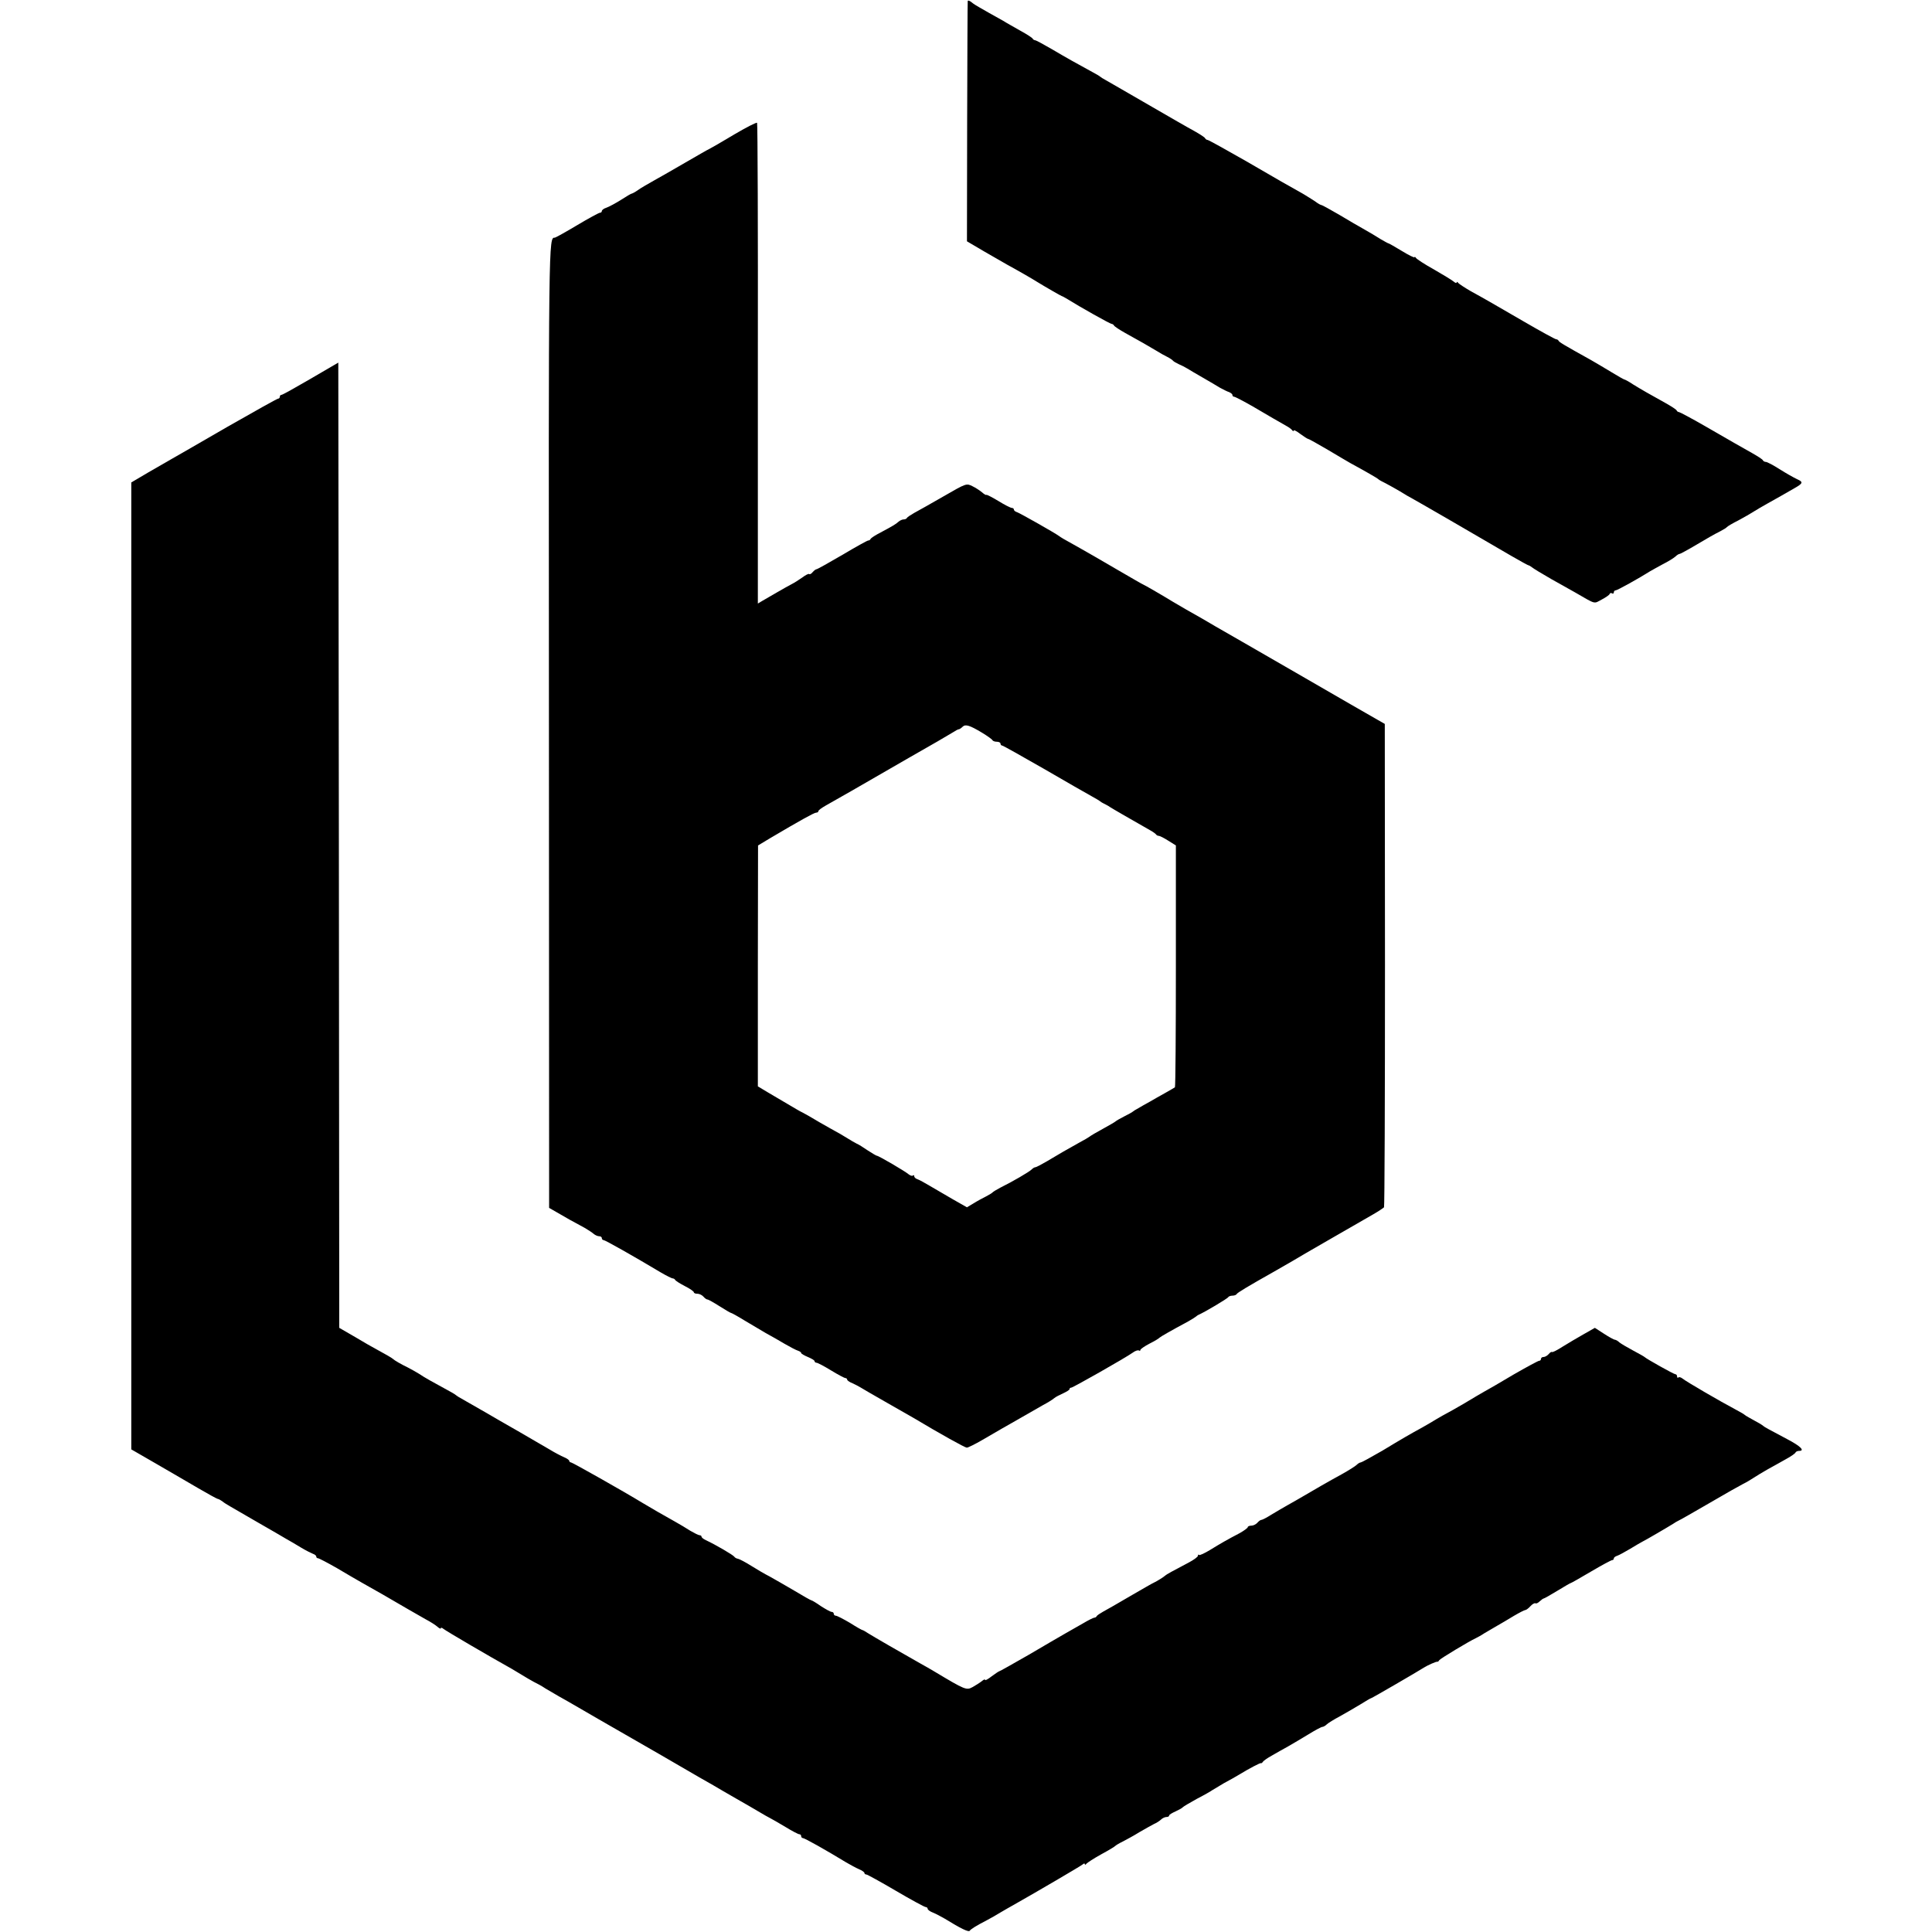 <?xml version="1.0" standalone="no"?>
<!DOCTYPE svg PUBLIC "-//W3C//DTD SVG 20010904//EN"
    "http://www.w3.org/TR/2001/REC-SVG-20010904/DTD/svg10.dtd">
<svg version="1.0" xmlns="http://www.w3.org/2000/svg"
     width="1008pt" height="1008pt" viewBox="0 0 1008 1008"
     preserveAspectRatio="xMidYMid meet">
    <g transform="translate(0,1008) scale(0.1,-0.1)"
       fill="#000000" stroke="none">
        <path d="M5049 10074 c-1 -5 -2 -289 -3 -631 l-1 -622 90 -53 c50 -29 104 -60
120 -69 41 -22 137 -77 155 -89 42 -26 126 -74 130 -75 3 0 16 -8 30 -16 62
-39 222 -129 230 -129 4 0 10 -4 12 -8 2 -5 28 -22 58 -39 71 -39 127 -71 165
-94 17 -11 41 -24 55 -31 14 -7 27 -16 30 -20 3 -4 17 -12 30 -18 14 -6 34
-16 45 -23 11 -7 47 -28 80 -47 33 -19 74 -43 90 -53 17 -9 38 -20 48 -23 9
-4 17 -10 17 -15 0 -5 4 -9 9 -9 5 0 49 -23 98 -51 88 -52 130 -76 174 -101
13 -7 27 -17 31 -23 4 -5 8 -6 8 -1 0 4 15 -3 34 -18 19 -14 38 -26 41 -26 4
0 50 -26 103 -57 54 -32 106 -63 117 -69 81 -44 141 -79 145 -83 3 -4 21 -14
40 -23 19 -10 53 -29 75 -42 22 -14 51 -31 65 -38 26 -14 368 -212 518 -300
45 -26 85 -48 88 -48 3 0 10 -5 17 -10 7 -6 53 -34 102 -62 50 -28 105 -59
123 -69 111 -64 96 -60 139 -37 21 11 40 24 41 29 2 5 8 7 13 3 5 -3 9 0 9 5
0 6 4 11 10 11 8 0 120 62 180 100 8 5 38 21 65 36 28 14 57 32 66 40 8 8 18
14 22 14 3 0 30 14 59 31 86 51 121 71 153 87 17 9 32 18 35 22 3 4 30 20 60
35 30 16 66 37 80 46 14 9 45 27 70 41 45 25 96 54 141 80 46 26 49 33 15 48
-17 8 -58 31 -91 52 -33 21 -65 38 -72 38 -6 0 -13 4 -15 8 -1 5 -28 22 -58
39 -30 17 -71 40 -90 51 -19 11 -91 52 -158 91 -68 39 -128 71 -132 71 -5 0
-10 4 -12 8 -1 5 -28 22 -58 39 -85 47 -125 70 -169 97 -22 15 -43 26 -46 26
-2 0 -33 17 -67 38 -35 21 -83 50 -108 64 -144 80 -165 93 -168 100 -2 4 -8 8
-13 8 -5 0 -80 41 -166 91 -183 106 -198 115 -278 159 -33 19 -63 39 -67 44
-4 6 -8 7 -8 2 0 -5 -8 -2 -17 6 -10 8 -56 36 -103 63 -47 26 -88 53 -92 59
-4 6 -8 8 -8 4 0 -4 -29 10 -65 32 -36 22 -68 40 -70 40 -3 0 -22 11 -43 23
-20 13 -57 35 -82 49 -25 14 -84 48 -132 77 -48 28 -90 51 -93 51 -4 0 -19 8
-33 19 -15 10 -44 28 -64 40 -88 49 -117 66 -298 171 -105 60 -195 110 -200
110 -4 0 -10 4 -12 8 -1 5 -28 22 -58 39 -30 16 -127 72 -215 123 -153 89
-193 111 -246 142 -13 7 -26 15 -29 18 -3 3 -18 12 -35 21 -83 45 -147 81
-218 123 -43 25 -82 46 -86 46 -5 0 -11 4 -13 8 -1 4 -30 23 -63 41 -33 19
-75 42 -92 53 -51 28 -98 55 -124 70 -13 7 -32 19 -41 27 -10 8 -19 10 -19 5z"/>
        <path d="M3830 9378 c-63 -38 -121 -71 -129 -75 -8 -3 -64 -36 -125 -71 -61
-36 -136 -78 -166 -95 -30 -17 -67 -38 -82 -49 -14 -10 -29 -18 -32 -18 -3 0
-29 -15 -58 -34 -29 -18 -63 -36 -75 -40 -13 -4 -23 -12 -23 -17 0 -5 -4 -9
-10 -9 -5 0 -59 -29 -119 -65 -60 -36 -113 -65 -116 -65 -33 0 -33 23 -31
-2544 l1 -2518 40 -23 c42 -25 87 -50 145 -81 19 -11 40 -25 48 -32 7 -6 20
-12 28 -12 8 0 14 -4 14 -10 0 -5 4 -10 9 -10 8 0 150 -80 299 -169 29 -17 57
-31 62 -31 4 0 10 -3 12 -7 2 -5 24 -19 51 -33 26 -13 47 -28 47 -32 0 -5 8
-8 19 -8 10 0 24 -7 31 -15 7 -8 16 -15 21 -15 5 0 33 -16 63 -35 30 -19 57
-35 60 -35 3 0 34 -17 68 -38 35 -21 86 -51 113 -67 28 -15 73 -41 100 -57 28
-16 58 -32 68 -35 9 -3 17 -8 17 -12 0 -4 16 -13 35 -21 19 -8 35 -17 35 -22
0 -4 5 -8 10 -8 6 0 40 -18 76 -40 36 -22 70 -40 75 -40 5 0 9 -4 9 -8 0 -4
12 -13 28 -19 15 -7 34 -17 42 -22 8 -5 71 -42 140 -81 69 -39 132 -75 140
-80 135 -81 265 -153 274 -153 7 0 43 18 81 40 39 23 86 50 105 61 19 11 64
36 100 57 36 21 85 49 110 63 25 13 52 30 60 37 8 7 30 18 48 26 17 8 32 17
32 21 0 5 4 8 9 8 9 0 280 154 320 182 13 10 28 15 33 12 4 -3 8 -2 8 3 0 4
21 19 48 33 26 13 49 27 52 31 5 5 57 35 150 85 19 11 37 22 40 25 3 3 10 8
15 10 27 11 150 84 153 91 2 4 12 8 22 8 10 0 20 4 22 8 3 7 56 39 198 119 60
34 144 83 160 93 16 9 268 155 354 204 28 16 53 33 57 37 3 5 5 574 5 1266
l-1 1256 -35 20 c-19 10 -210 121 -425 245 -214 124 -405 233 -422 243 -18 11
-50 29 -70 41 -21 12 -60 34 -88 50 -27 16 -57 33 -65 38 -42 26 -152 90 -155
90 -2 0 -64 36 -138 79 -75 44 -162 94 -194 112 -92 51 -96 54 -107 62 -23 17
-202 118 -218 124 -10 3 -18 9 -18 14 0 5 -5 9 -11 9 -6 0 -38 16 -70 36 -32
19 -60 34 -63 32 -2 -2 -12 4 -22 13 -11 9 -33 24 -50 32 -32 16 -32 16 -150
-52 -66 -38 -135 -77 -154 -87 -19 -11 -36 -22 -38 -26 -2 -5 -10 -8 -17 -8
-8 0 -20 -6 -27 -12 -13 -12 -29 -22 -110 -65 -18 -10 -34 -21 -36 -25 -2 -5
-7 -8 -12 -8 -5 0 -66 -34 -135 -75 -70 -41 -131 -75 -135 -75 -4 0 -13 -7
-20 -15 -7 -9 -15 -13 -18 -10 -3 3 -19 -5 -36 -18 -17 -12 -42 -28 -56 -35
-14 -7 -47 -26 -75 -42 -27 -16 -62 -36 -76 -44 l-25 -15 0 1251 c1 687 -1
1253 -4 1257 -3 4 -57 -24 -120 -61z m1294 -3121 c28 -17 53 -35 54 -39 2 -4
12 -8 23 -8 10 0 19 -4 19 -10 0 -5 4 -10 9 -10 4 0 102 -55 217 -121 115 -67
227 -131 249 -143 22 -12 42 -24 45 -27 3 -3 12 -8 20 -12 8 -4 22 -11 30 -17
17 -11 111 -65 211 -122 13 -7 27 -17 30 -21 3 -5 10 -8 15 -8 5 0 27 -11 49
-25 l40 -25 0 -629 c0 -345 -2 -630 -5 -633 -3 -2 -25 -15 -50 -29 -25 -14
-61 -34 -81 -46 -20 -11 -47 -26 -60 -34 -13 -7 -26 -15 -29 -18 -3 -3 -23
-14 -45 -25 -22 -11 -42 -23 -45 -26 -3 -3 -32 -20 -65 -38 -33 -18 -64 -36
-70 -41 -5 -4 -30 -19 -55 -32 -61 -34 -105 -59 -168 -97 -29 -17 -56 -31 -60
-31 -5 0 -13 -5 -20 -12 -12 -12 -99 -63 -162 -94 -19 -10 -37 -21 -40 -24 -3
-4 -18 -13 -35 -22 -16 -8 -46 -24 -65 -36 l-35 -21 -74 42 c-40 23 -94 55
-120 70 -25 15 -54 31 -63 34 -10 3 -18 10 -18 16 0 6 -3 7 -7 4 -3 -4 -13 -1
-22 6 -20 17 -157 97 -166 97 -3 0 -25 13 -48 28 -23 16 -49 32 -57 35 -8 4
-33 18 -55 32 -22 14 -47 28 -55 32 -8 4 -46 26 -85 48 -38 23 -77 45 -85 49
-8 4 -24 12 -35 19 -39 23 -91 54 -146 86 l-55 33 0 629 1 628 65 39 c154 91
228 132 238 132 7 0 12 4 12 8 0 5 17 17 38 29 20 11 80 45 132 75 52 30 187
108 300 173 113 64 216 124 230 133 14 9 28 17 32 17 4 0 13 6 20 13 15 15 37
8 102 -31z"/>
        <path d="M1621 8104 c-79 -46 -147 -84 -152 -84 -5 0 -9 -4 -9 -10 0 -5 -4
-10 -9 -10 -5 0 -123 -66 -263 -146 -139 -81 -269 -155 -288 -166 -19 -11 -75
-43 -125 -72 l-90 -53 0 -2523 0 -2522 130 -75 c72 -42 171 -99 220 -128 50
-29 95 -54 100 -55 6 -1 17 -7 25 -13 8 -7 26 -18 40 -26 14 -8 79 -46 145
-84 66 -38 134 -77 150 -87 17 -9 50 -29 75 -44 25 -15 53 -29 63 -33 9 -3 17
-9 17 -14 0 -5 4 -9 9 -9 5 0 49 -23 98 -51 48 -29 108 -63 132 -77 91 -51
146 -83 161 -92 27 -16 124 -72 170 -98 25 -13 53 -31 63 -40 9 -8 17 -12 17
-7 0 4 6 3 13 -3 15 -12 230 -138 357 -209 14 -8 39 -23 55 -33 17 -11 44 -26
60 -35 17 -8 44 -23 60 -34 17 -10 48 -28 70 -41 22 -12 69 -39 105 -60 36
-21 81 -47 100 -58 19 -11 91 -52 160 -92 69 -40 141 -81 160 -92 19 -11 64
-37 100 -58 36 -21 83 -48 105 -61 72 -41 90 -51 130 -75 22 -13 60 -35 85
-49 25 -14 68 -39 95 -55 28 -17 57 -33 65 -37 8 -4 43 -24 78 -45 34 -21 67
-38 72 -38 6 0 10 -4 10 -10 0 -5 4 -10 9 -10 9 0 121 -63 226 -127 22 -13 52
-29 68 -36 15 -6 27 -15 27 -19 0 -4 4 -8 10 -8 5 0 74 -38 154 -85 80 -47
150 -85 156 -85 5 0 10 -4 10 -9 0 -5 12 -14 28 -20 15 -6 43 -21 62 -32 84
-52 123 -70 129 -63 6 9 33 26 91 56 19 10 51 28 70 40 19 11 53 31 75 43 115
65 342 198 353 207 6 6 12 7 12 2 0 -5 4 -4 8 2 4 5 39 28 77 49 39 21 72 41
75 45 3 3 21 14 40 23 19 10 58 31 85 48 28 16 61 35 75 42 14 6 31 17 38 24
7 7 20 13 28 13 8 0 14 3 14 8 0 4 15 13 33 21 17 8 34 17 37 21 3 4 37 24 75
45 39 20 75 41 80 45 6 4 33 20 60 36 28 15 64 35 80 45 54 33 110 62 114 60
2 -2 7 2 10 7 3 5 24 20 46 32 22 13 60 34 85 48 25 14 73 43 108 64 34 21 66
38 71 38 5 0 16 6 23 13 7 7 38 26 68 42 30 17 78 44 107 62 29 18 54 33 57
33 4 0 245 140 276 160 19 12 64 32 69 30 2 -1 7 2 10 8 5 8 156 99 191 115 8
4 29 15 45 26 17 10 46 27 65 38 19 11 59 34 88 52 29 17 56 31 61 31 4 0 16
9 26 20 10 11 21 17 26 15 4 -3 14 2 22 10 9 8 18 15 21 15 3 0 35 18 71 40
36 22 67 40 69 40 3 0 50 27 106 60 56 33 106 60 111 60 5 0 9 4 9 9 0 5 8 11
18 14 9 3 40 20 67 36 28 17 57 34 65 38 15 7 133 76 160 93 8 6 21 13 29 17
8 3 80 45 160 91 80 47 160 92 176 100 17 8 41 23 55 32 14 9 46 29 73 44 26
14 68 38 95 53 26 14 49 30 50 35 2 4 10 8 18 8 33 0 8 25 -61 61 -100 53
-120 64 -125 69 -5 5 -27 18 -75 44 -11 6 -22 13 -25 16 -3 3 -23 14 -45 26
-76 40 -260 147 -276 161 -9 7 -19 10 -22 6 -4 -3 -7 -1 -7 5 0 7 -4 12 -9 12
-8 0 -151 80 -161 90 -3 3 -30 18 -60 34 -30 16 -62 35 -71 42 -8 8 -19 14
-24 14 -4 0 -30 14 -56 31 l-48 31 -58 -33 c-32 -18 -81 -47 -110 -65 -28 -18
-53 -31 -56 -28 -2 2 -10 -2 -17 -11 -7 -8 -19 -15 -26 -15 -8 0 -14 -4 -14
-10 0 -5 -4 -10 -10 -10 -5 0 -64 -32 -132 -71 -67 -40 -136 -80 -153 -89 -16
-9 -64 -37 -105 -62 -41 -24 -82 -47 -90 -51 -8 -4 -33 -18 -55 -31 -22 -14
-56 -33 -75 -44 -64 -35 -104 -58 -208 -121 -57 -33 -108 -61 -112 -61 -5 0
-15 -6 -22 -13 -7 -7 -42 -29 -78 -49 -66 -36 -151 -85 -205 -117 -16 -10 -51
-29 -77 -44 -25 -14 -64 -37 -87 -51 -22 -14 -45 -26 -50 -26 -5 0 -14 -7 -21
-15 -7 -8 -21 -15 -31 -15 -11 0 -19 -4 -19 -8 0 -4 -19 -18 -42 -31 -65 -34
-98 -53 -155 -88 -28 -17 -54 -29 -57 -26 -3 4 -6 2 -6 -4 0 -6 -21 -21 -47
-35 -86 -45 -118 -63 -123 -68 -7 -7 -42 -29 -59 -37 -8 -3 -64 -36 -125 -71
-61 -36 -124 -72 -141 -81 -16 -9 -31 -19 -33 -23 -2 -5 -8 -8 -12 -8 -5 0
-31 -13 -58 -29 -26 -15 -68 -39 -93 -53 -24 -14 -111 -64 -192 -112 -82 -47
-151 -86 -154 -86 -2 0 -20 -12 -39 -26 -19 -15 -34 -23 -34 -19 0 5 -8 2 -17
-6 -10 -8 -32 -22 -48 -31 -33 -18 -38 -16 -200 81 -16 10 -50 29 -75 43 -101
57 -238 136 -270 156 -14 9 -27 17 -30 17 -3 0 -33 17 -66 38 -34 20 -67 37
-73 37 -6 0 -11 5 -11 10 0 6 -5 10 -11 10 -6 0 -31 14 -56 30 -24 17 -46 30
-49 30 -3 0 -44 23 -92 52 -48 28 -105 61 -127 73 -22 11 -65 36 -95 55 -30
19 -61 35 -69 37 -8 1 -17 6 -20 11 -6 9 -100 64 -148 86 -13 6 -23 14 -23 19
0 4 -5 7 -10 7 -6 0 -27 11 -48 23 -20 13 -57 35 -82 49 -44 24 -139 79 -170
98 -95 58 -364 210 -371 210 -5 0 -9 4 -9 8 0 4 -12 13 -27 19 -16 7 -49 24
-75 40 -26 15 -100 58 -165 96 -65 37 -138 79 -163 94 -42 24 -75 43 -131 75
-13 7 -26 15 -29 18 -3 3 -14 10 -25 16 -99 54 -144 79 -165 94 -14 9 -41 24
-60 34 -37 18 -72 38 -80 46 -5 5 -38 24 -93 54 -12 6 -59 33 -104 60 l-83 48
-2 2518 -3 2518 -144 -84z"/>
    </g>
</svg>
